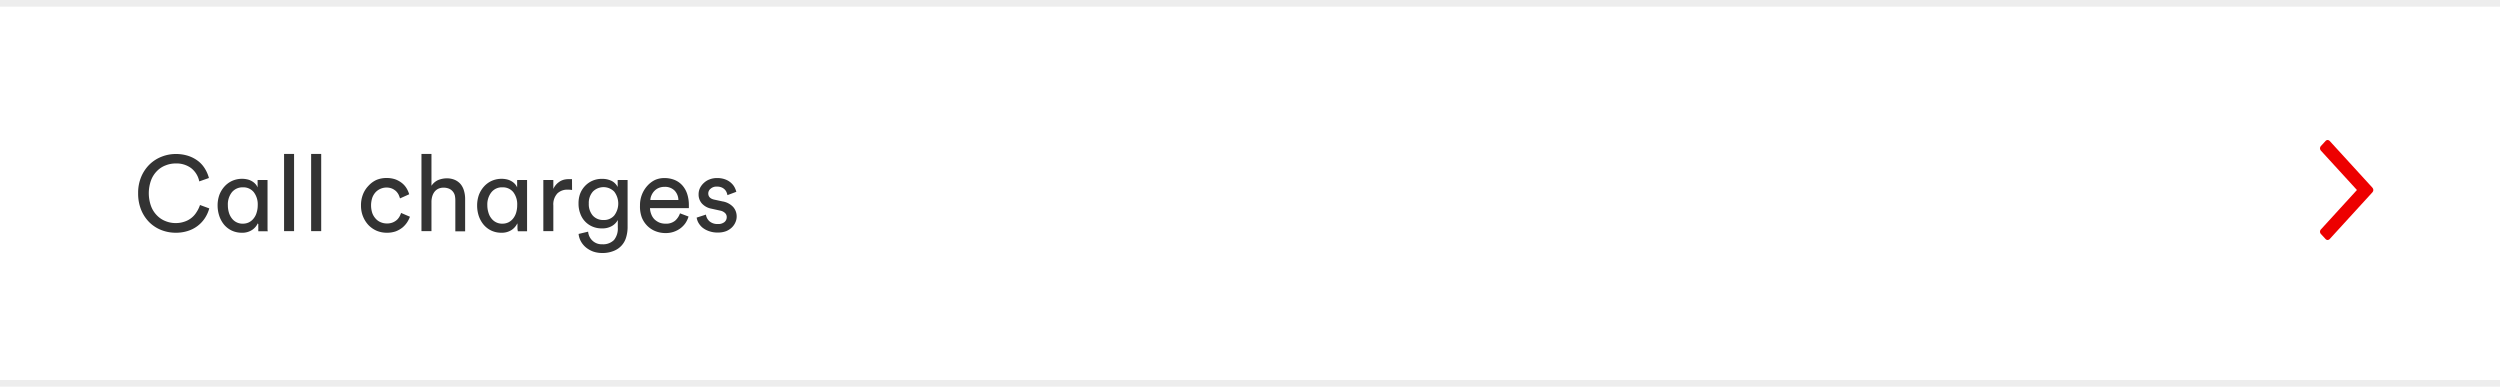 <svg id="Content" xmlns="http://www.w3.org/2000/svg" viewBox="0 0 375 58"><defs><style>.cls-1{fill:#ed0000;}.cls-2{fill:#333;}.cls-3{fill:#ededed;}</style></defs><title>Help</title><path id="Icon" class="cls-1" d="M348.14,34.41l5.4-5.91-5.4-5.9a.59.59,0,0,1-.14-.35.57.57,0,0,1,.14-.35l.69-.75a.44.44,0,0,1,.31-.15.48.48,0,0,1,.32.15l6.4,7a.59.59,0,0,1,.14.35.57.57,0,0,1-.14.35l-6.4,7a.48.48,0,0,1-.32.15.44.44,0,0,1-.31-.15l-.69-.75a.53.53,0,0,1-.14-.35.54.54,0,0,1,.14-.34"/><g id="Text"><path class="cls-2" d="M26.35,34.91a5.9,5.9,0,0,1-2.12-.39,5.36,5.36,0,0,1-1.79-1.14,5.63,5.63,0,0,1-1.25-1.86A6.48,6.48,0,0,1,20.72,29a6.22,6.22,0,0,1,.48-2.52,5.69,5.69,0,0,1,1.27-1.85,5.44,5.44,0,0,1,1.81-1.14,5.75,5.75,0,0,1,2.07-.39,6,6,0,0,1,1.79.25,5,5,0,0,1,1.46.72,4.19,4.19,0,0,1,1.08,1.14,5.28,5.28,0,0,1,.66,1.49l-1.45.51a3.35,3.35,0,0,0-1.23-2,3.69,3.69,0,0,0-2.31-.69,4,4,0,0,0-1.49.28,3.55,3.55,0,0,0-1.3.84,3.93,3.93,0,0,0-.9,1.4,5.73,5.73,0,0,0,0,3.89,3.93,3.93,0,0,0,.9,1.4,3.58,3.58,0,0,0,1.3.85,4,4,0,0,0,1.49.28,3.87,3.87,0,0,0,1.31-.21,3.3,3.3,0,0,0,1.05-.56,3.21,3.21,0,0,0,.77-.87A4.41,4.41,0,0,0,30,30.75l1.39.51a5.1,5.1,0,0,1-.67,1.48,4.73,4.73,0,0,1-2.54,1.9A5.76,5.76,0,0,1,26.35,34.91Z"/><path class="cls-2" d="M38.67,33.5a2.43,2.43,0,0,1-.87,1,2.64,2.64,0,0,1-1.51.41,3.53,3.53,0,0,1-1.52-.32,3.43,3.43,0,0,1-1.15-.88,4.11,4.11,0,0,1-.72-1.3,5,5,0,0,1-.26-1.61,4.67,4.67,0,0,1,.26-1.55A4,4,0,0,1,33.65,28a3.51,3.51,0,0,1,1.15-.86,3.67,3.67,0,0,1,2.39-.21,2.5,2.5,0,0,1,.68.3,2.16,2.16,0,0,1,.48.41,1.71,1.71,0,0,1,.29.47V27h1.49v6.27c0,.34,0,.64,0,.91s0,.44.05.51H38.75a2.36,2.36,0,0,1,0-.41,5.78,5.78,0,0,1,0-.63Zm-4.49-2.73a3.9,3.9,0,0,0,.15,1.1,2.6,2.6,0,0,0,.44.88,2,2,0,0,0,1.66.8,2.05,2.05,0,0,0,.93-.21,2.1,2.1,0,0,0,.7-.59,2.43,2.43,0,0,0,.44-.88,3.57,3.57,0,0,0,.16-1.1,3,3,0,0,0-.59-1.94,2,2,0,0,0-1.62-.73,2.06,2.06,0,0,0-1.66.73A2.93,2.93,0,0,0,34.18,30.77Z"/><path class="cls-2" d="M42.61,34.67V23.09h1.5V34.67Z"/><path class="cls-2" d="M46.67,34.67V23.09h1.51V34.67Z"/><path class="cls-2" d="M58,28.13a2.28,2.28,0,0,0-1.63.67,2.5,2.5,0,0,0-.52.84,3.7,3.7,0,0,0,0,2.34,2.54,2.54,0,0,0,.52.84,2,2,0,0,0,.75.52,2.32,2.32,0,0,0,.89.18,2.26,2.26,0,0,0,.92-.16,2.19,2.19,0,0,0,.63-.4,2.15,2.15,0,0,0,.39-.52,2.71,2.71,0,0,0,.21-.5l1.33.57a4.12,4.12,0,0,1-.42.84,3.64,3.64,0,0,1-.7.78,3.86,3.86,0,0,1-1,.57,3.93,3.93,0,0,1-1.34.21,3.85,3.85,0,0,1-1.56-.31,3.8,3.8,0,0,1-1.22-.86,4.2,4.2,0,0,1-.81-1.3,4.32,4.32,0,0,1-.29-1.62,4.4,4.4,0,0,1,.29-1.65,3.9,3.9,0,0,1,.82-1.29A3.74,3.74,0,0,1,56.44,27a3.9,3.9,0,0,1,1.53-.3,4,4,0,0,1,1.35.21,3.64,3.64,0,0,1,1,.57,3,3,0,0,1,.68.79,4,4,0,0,1,.38.87L60,29.76a3.79,3.79,0,0,0-.22-.58,2.15,2.15,0,0,0-.39-.52,2.27,2.27,0,0,0-.6-.38A2.19,2.19,0,0,0,58,28.13Z"/><path class="cls-2" d="M64.72,34.67h-1.5V23.09h1.5v4.78a2.33,2.33,0,0,1,1-.86,3.43,3.43,0,0,1,1.3-.26,3,3,0,0,1,1.2.23,2.46,2.46,0,0,1,.87.64,2.73,2.73,0,0,1,.51,1,4.3,4.3,0,0,1,.17,1.2v4.88H68.3V30.05a3.52,3.52,0,0,0-.08-.75,1.52,1.52,0,0,0-.87-1,2.1,2.1,0,0,0-.84-.15,1.81,1.81,0,0,0-.76.16,1.67,1.67,0,0,0-.55.43,2.07,2.07,0,0,0-.34.64,3,3,0,0,0-.14.8Z"/><path class="cls-2" d="M77.6,33.5a2.43,2.43,0,0,1-.87,1,2.66,2.66,0,0,1-1.51.41,3.5,3.5,0,0,1-1.52-.32,3.43,3.43,0,0,1-1.15-.88,4.13,4.13,0,0,1-.73-1.3,5,5,0,0,1-.25-1.61,4.67,4.67,0,0,1,.26-1.55A4,4,0,0,1,72.58,28a3.51,3.51,0,0,1,1.15-.86,3.67,3.67,0,0,1,2.39-.21,2.5,2.5,0,0,1,.68.3,2.16,2.16,0,0,1,.48.41,2,2,0,0,1,.29.47V27h1.49v6.27c0,.34,0,.64,0,.91s0,.44,0,.51H77.68a3.46,3.46,0,0,1-.06-.41c0-.18,0-.39,0-.63Zm-4.5-2.73a3.57,3.57,0,0,0,.16,1.1,2.43,2.43,0,0,0,.44.88,2,2,0,0,0,1.66.8,2.05,2.05,0,0,0,.93-.21,2.1,2.1,0,0,0,.7-.59,2.6,2.6,0,0,0,.44-.88,3.9,3.9,0,0,0,.15-1.1A3,3,0,0,0,77,28.83a2,2,0,0,0-1.62-.73,2,2,0,0,0-1.66.73A2.93,2.93,0,0,0,73.1,30.77Z"/><path class="cls-2" d="M85.81,28.5a3.74,3.74,0,0,0-.66-.05,2.13,2.13,0,0,0-1.53.55A2.41,2.41,0,0,0,83,30.82v3.85h-1.5V27H83v1.34a2.52,2.52,0,0,1,.49-.73,3,3,0,0,1,.58-.45,2.45,2.45,0,0,1,.62-.23,3.4,3.4,0,0,1,.61-.06h.3l.2,0Z"/><path class="cls-2" d="M88.22,34.75a2.06,2.06,0,0,0,.65,1.35,2,2,0,0,0,1.45.54A2.3,2.3,0,0,0,92.1,36a2.71,2.71,0,0,0,.57-1.88V33a2.29,2.29,0,0,1-.88.9,2.81,2.81,0,0,1-1.47.36A3.53,3.53,0,0,1,88.9,34a3.28,3.28,0,0,1-1.85-1.94,4.08,4.08,0,0,1-.27-1.5A4.17,4.17,0,0,1,87,29.11a3.53,3.53,0,0,1,.72-1.18,3.41,3.41,0,0,1,2.56-1.1,3.16,3.16,0,0,1,1.49.32,2.07,2.07,0,0,1,.88.9V27h1.49V34.1a5.31,5.31,0,0,1-.2,1.43,3.08,3.08,0,0,1-1.84,2.09,4.42,4.42,0,0,1-1.82.33A4.14,4.14,0,0,1,89,37.74a3.77,3.77,0,0,1-1.08-.6,3.19,3.19,0,0,1-.77-.91,2.82,2.82,0,0,1-.36-1.14ZM90.54,33a2,2,0,0,0,1.59-.67,2.95,2.95,0,0,0,0-3.59,2.25,2.25,0,0,0-3.2,0,2.57,2.57,0,0,0-.61,1.8,2.61,2.61,0,0,0,.6,1.8A2.08,2.08,0,0,0,90.54,33Z"/><path class="cls-2" d="M103.28,32.48a3.66,3.66,0,0,1-.47,1,3.43,3.43,0,0,1-.75.77,3.65,3.65,0,0,1-2.24.71,4.08,4.08,0,0,1-1.47-.27,3.62,3.62,0,0,1-1.24-.8,3.72,3.72,0,0,1-.85-1.3A4.73,4.73,0,0,1,96,30.8a4.3,4.3,0,0,1,1.11-2.94A3.77,3.77,0,0,1,98.24,27a3.37,3.37,0,0,1,1.39-.29,4,4,0,0,1,1.58.29,3.16,3.16,0,0,1,1.16.83,3.64,3.64,0,0,1,.71,1.27,5.27,5.27,0,0,1,.25,1.64c0,.09,0,.19,0,.27s0,.15,0,.21H97.5a2.63,2.63,0,0,0,.2.94,2.1,2.1,0,0,0,.48.75,2.48,2.48,0,0,0,.74.48,2.44,2.44,0,0,0,.9.16,2.12,2.12,0,0,0,1.44-.44A2.61,2.61,0,0,0,102,32ZM101.76,30a2.12,2.12,0,0,0-.56-1.4,2,2,0,0,0-1.55-.57,2.13,2.13,0,0,0-.86.17,2,2,0,0,0-.64.45,2.17,2.17,0,0,0-.42.63,1.91,1.91,0,0,0-.18.72Z"/><path class="cls-2" d="M105.89,32.19a1.64,1.64,0,0,0,.53,1,1.8,1.8,0,0,0,1.26.41,1.44,1.44,0,0,0,1-.3.94.94,0,0,0,.33-.72.82.82,0,0,0-.26-.63,1.44,1.44,0,0,0-.73-.36l-1.31-.29a2.55,2.55,0,0,1-1.42-.77,2,2,0,0,1-.5-1.39,2.19,2.19,0,0,1,.21-.94,2.59,2.59,0,0,1,.59-.77,2.54,2.54,0,0,1,.87-.53,2.89,2.89,0,0,1,1.06-.19,3.37,3.37,0,0,1,1.32.22,2.65,2.65,0,0,1,.87.55,2.37,2.37,0,0,1,.51.68,3.44,3.44,0,0,1,.23.61l-1.33.5a3.39,3.39,0,0,0-.11-.37,1.3,1.3,0,0,0-.26-.43,1.46,1.46,0,0,0-.47-.34,1.75,1.75,0,0,0-.76-.14,1.31,1.31,0,0,0-.92.31.92.92,0,0,0-.36.71c0,.49.3.8.88.93l1.25.27a2.81,2.81,0,0,1,1.59.82,2.12,2.12,0,0,1,.54,1.47,2.07,2.07,0,0,1-.18.83,2.38,2.38,0,0,1-.52.77,2.74,2.74,0,0,1-.87.57,3.37,3.37,0,0,1-1.25.21,3.66,3.66,0,0,1-1.36-.22,3.22,3.22,0,0,1-1-.56,2.78,2.78,0,0,1-.58-.73,2.31,2.31,0,0,1-.24-.73Z"/><rect id="Bottom" class="cls-3" x="-5" y="57" width="385" height="1"/><rect id="Bottom-2" data-name="Bottom" class="cls-3" x="-5" width="385" height="1"/></g></svg>